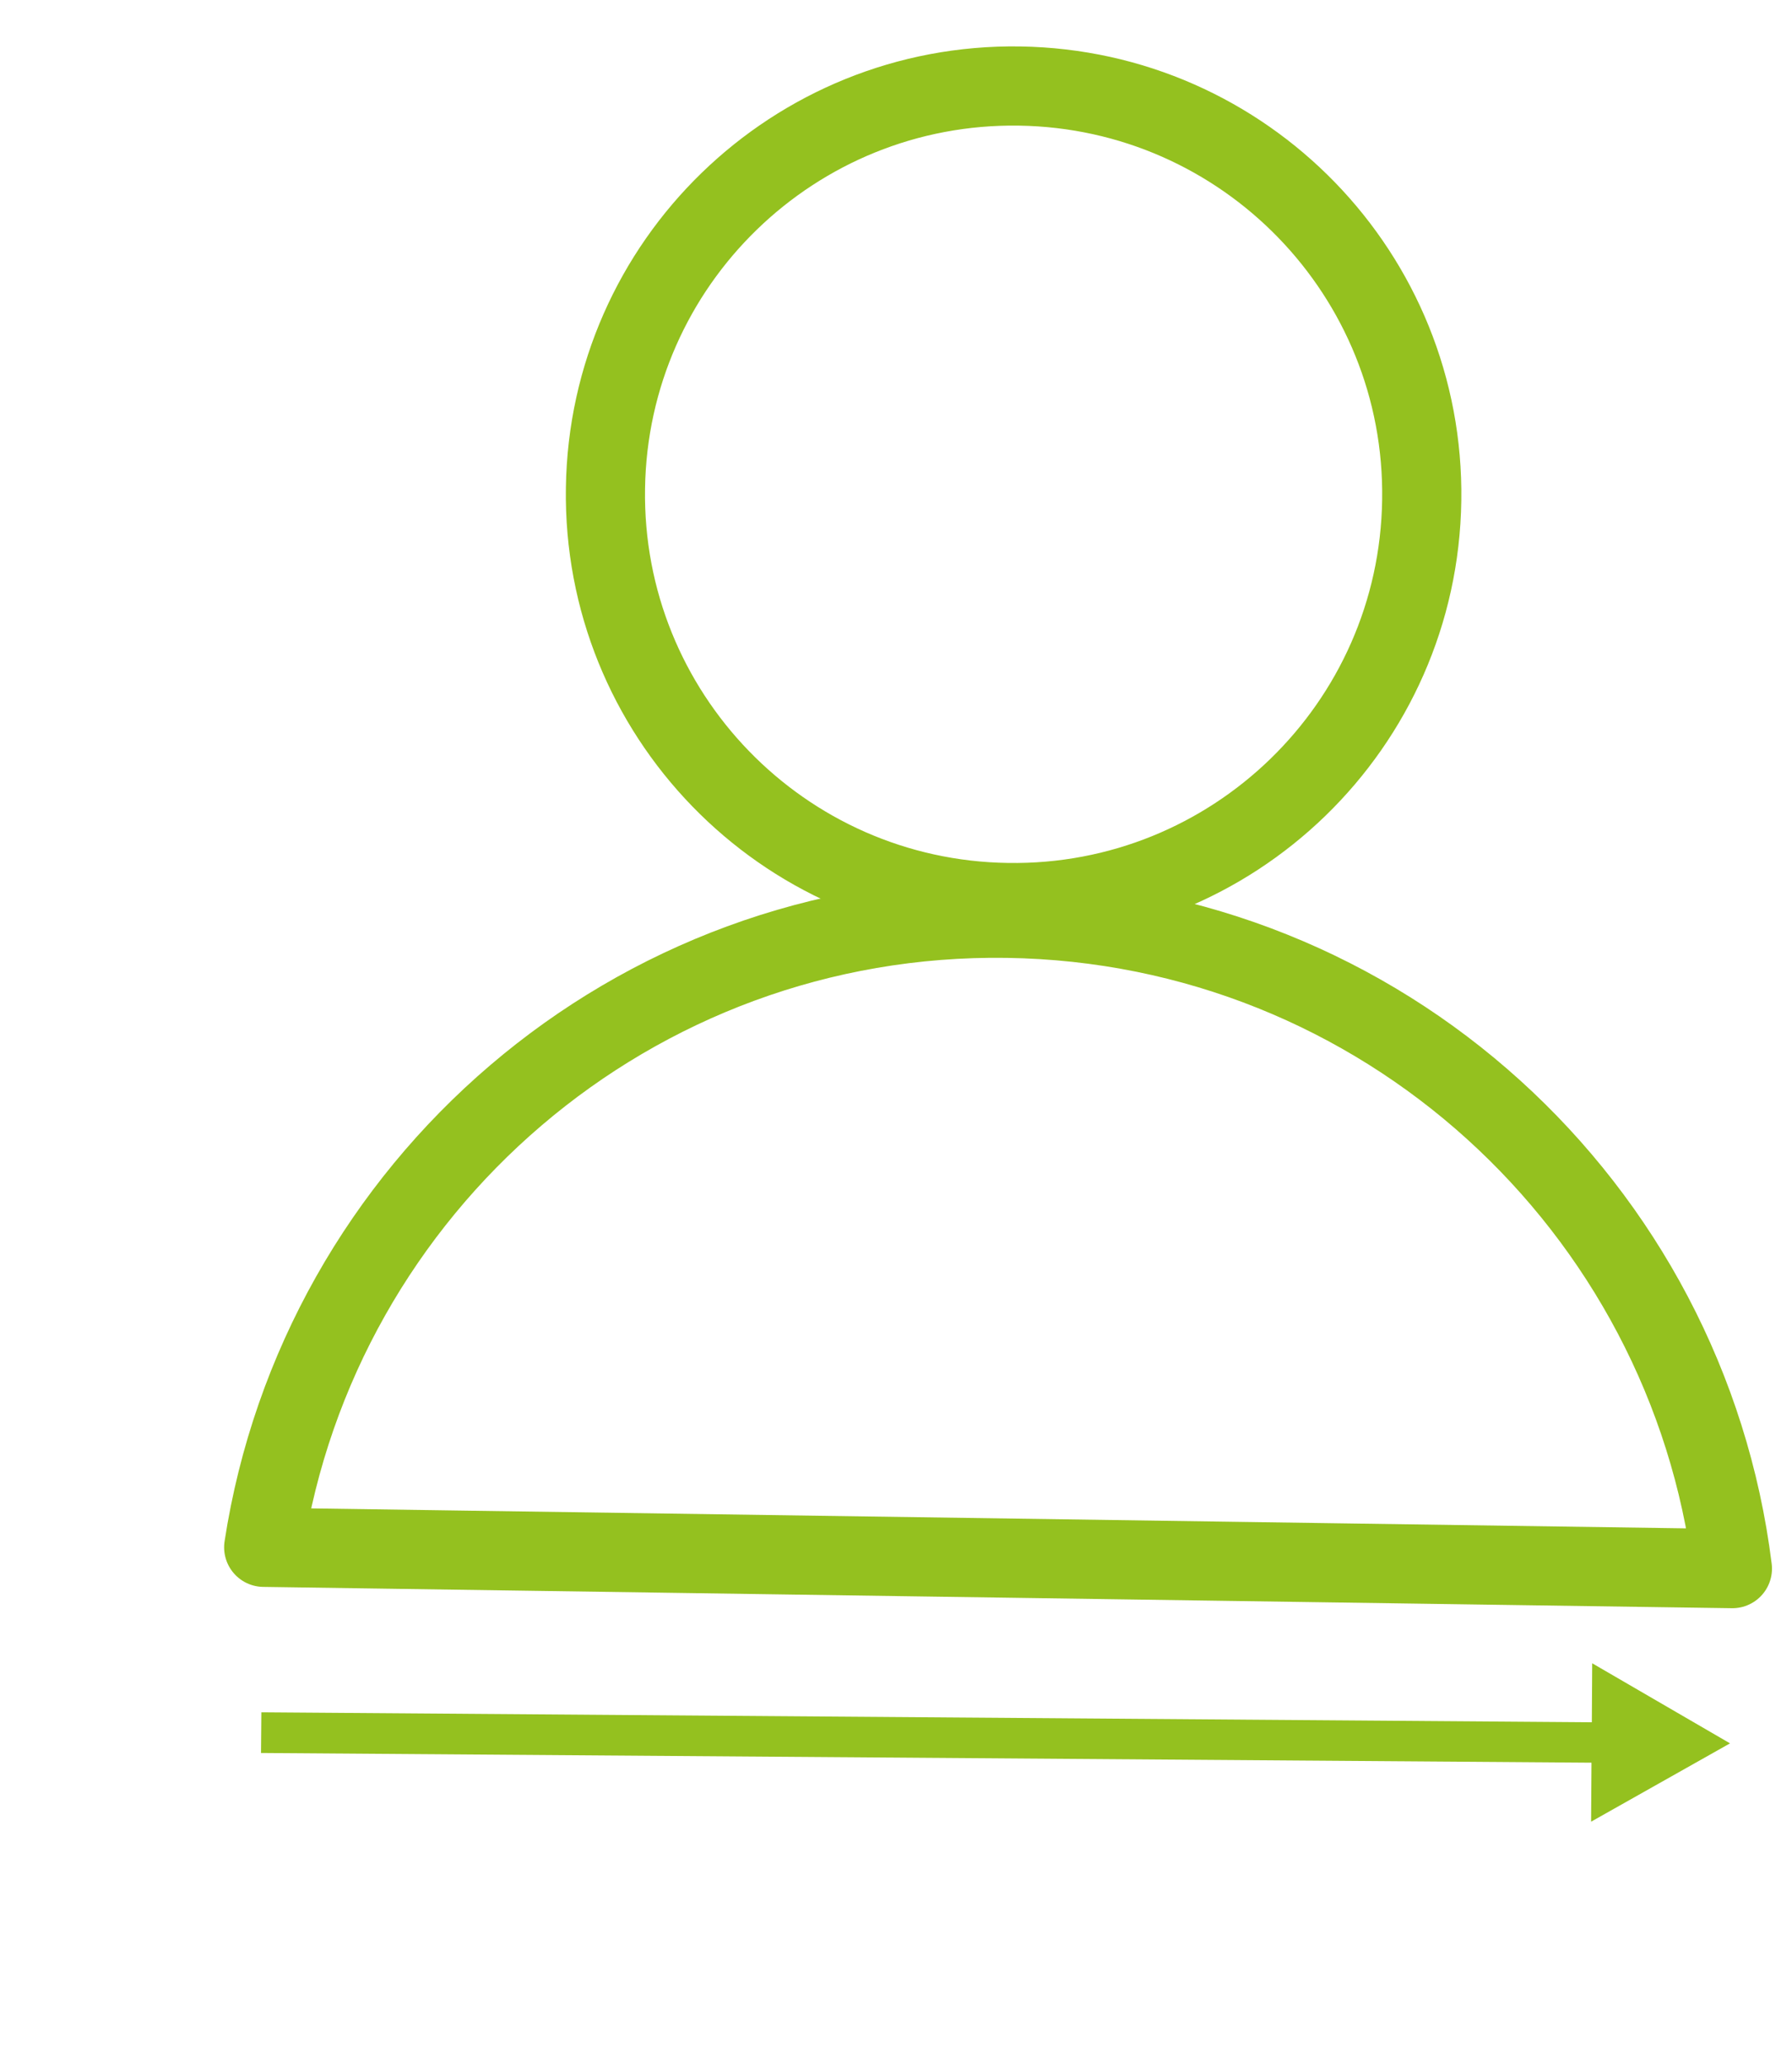 <svg width="46" height="53" viewBox="0 0 46 53" fill="none" xmlns="http://www.w3.org/2000/svg">
<path d="M36.495 12.839C36.413 18.625 31.651 23.249 25.864 23.161C20.078 23.08 15.454 18.317 15.542 12.53C15.624 6.744 20.386 2.12 26.173 2.208C31.96 2.296 36.583 7.052 36.495 12.839Z" stroke="#94C11F" stroke-width="2.032" stroke-miterlimit="10" stroke-linecap="round" stroke-linejoin="round"/>
<path d="M44.47 40.254C43.314 30.962 35.482 23.706 25.858 23.565C16.234 23.423 8.192 30.454 6.769 39.707L44.47 40.254Z" stroke="#94C11F" stroke-width="2.032" stroke-miterlimit="10" stroke-linecap="round" stroke-linejoin="round"/>
<path d="M40.843 46.748L44.409 44.738L40.871 42.683L40.862 44.197L6.709 43.941L6.7 44.985L40.853 45.234L40.843 46.748Z" fill="#94C11F"/>
</svg>
